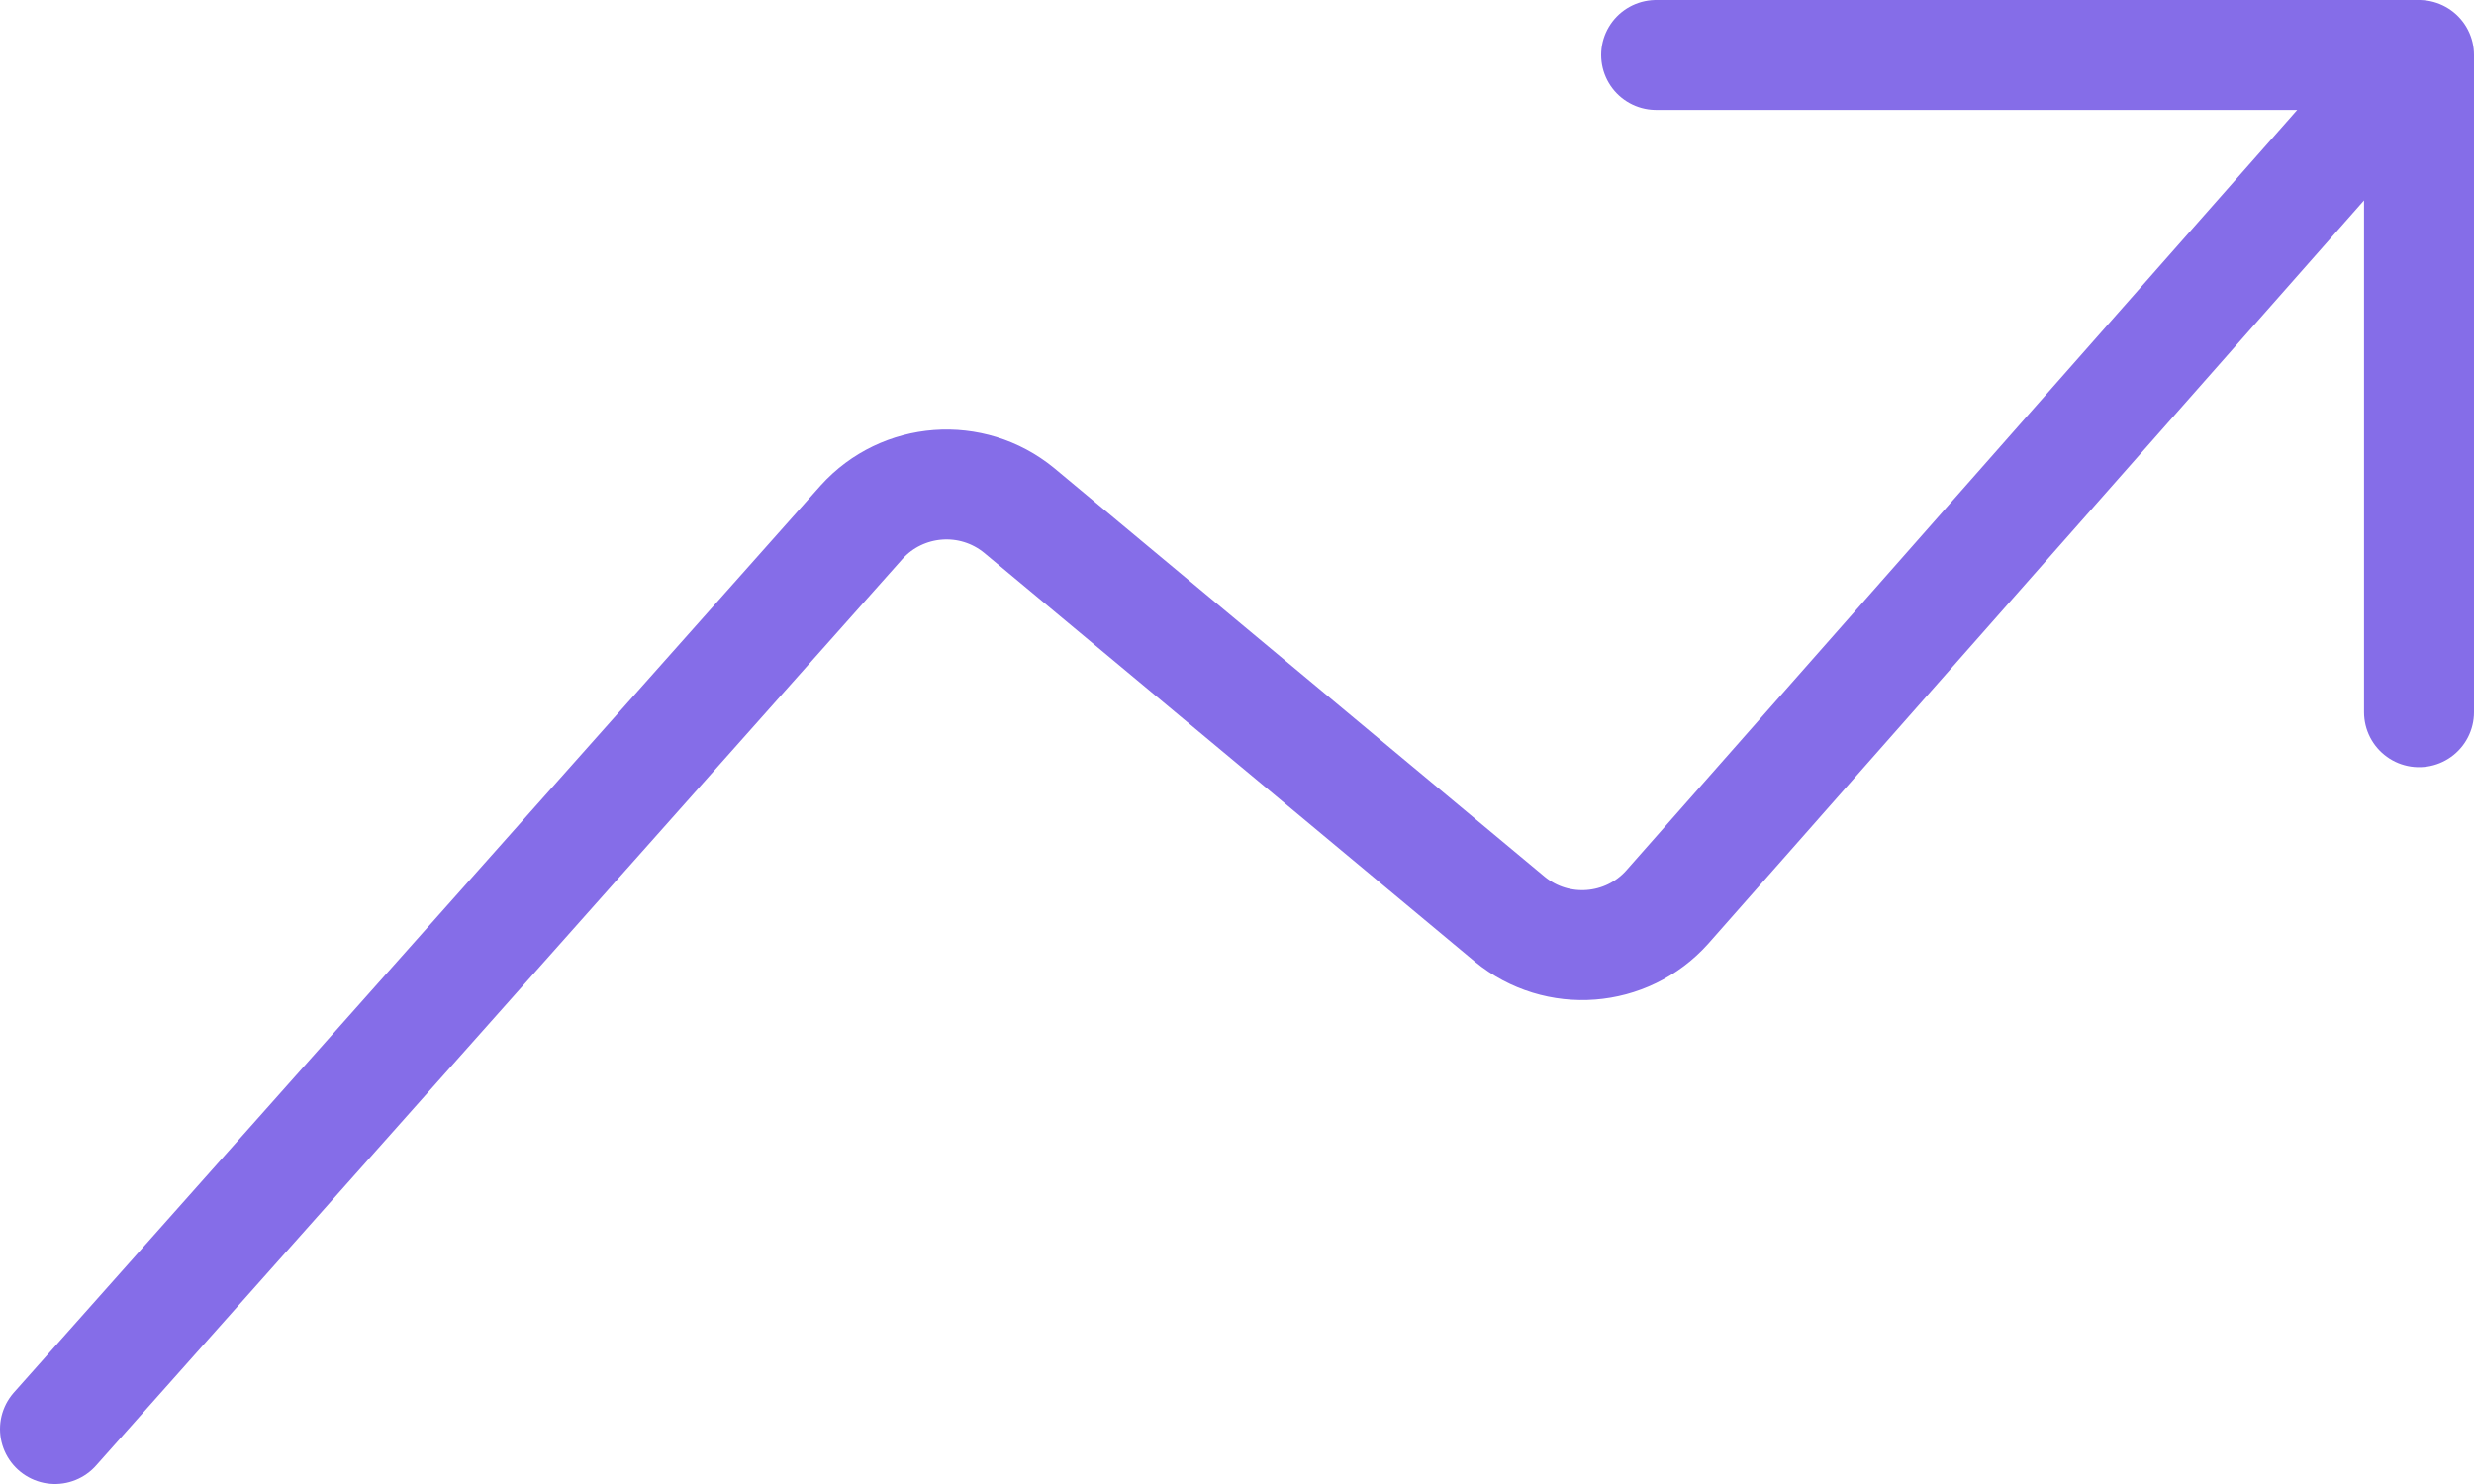 <?xml version="1.0" encoding="UTF-8" standalone="no"?>
<!DOCTYPE svg PUBLIC "-//W3C//DTD SVG 1.1//EN" "http://www.w3.org/Graphics/SVG/1.1/DTD/svg11.dtd">
<svg width="100%" height="100%" viewBox="0 0 45 27" version="1.1" xmlns="http://www.w3.org/2000/svg" xmlns:xlink="http://www.w3.org/1999/xlink" xml:space="preserve" xmlns:serif="http://www.serif.com/" style="fill-rule:evenodd;clip-rule:evenodd;stroke-linecap:round;stroke-linejoin:round;">
    <g id="ic_asce_v6qu3j1sfna4r-stroke" transform="matrix(1,0,0,1,-11.5,-20.5)">
        <g>
            <path d="M12.5,46.5L27.172,30C27.917,29.177 29.177,29.083 30.036,29.786L38.964,37.226C39.823,37.929 41.083,37.832 41.824,37.006L55.5,21.5M41.624,21.5L55.5,21.5L55.5,33.458" style="fill:none;stroke:rgb(133,109,232);stroke-width:2px;"/>
        </g>
    </g>
</svg>
